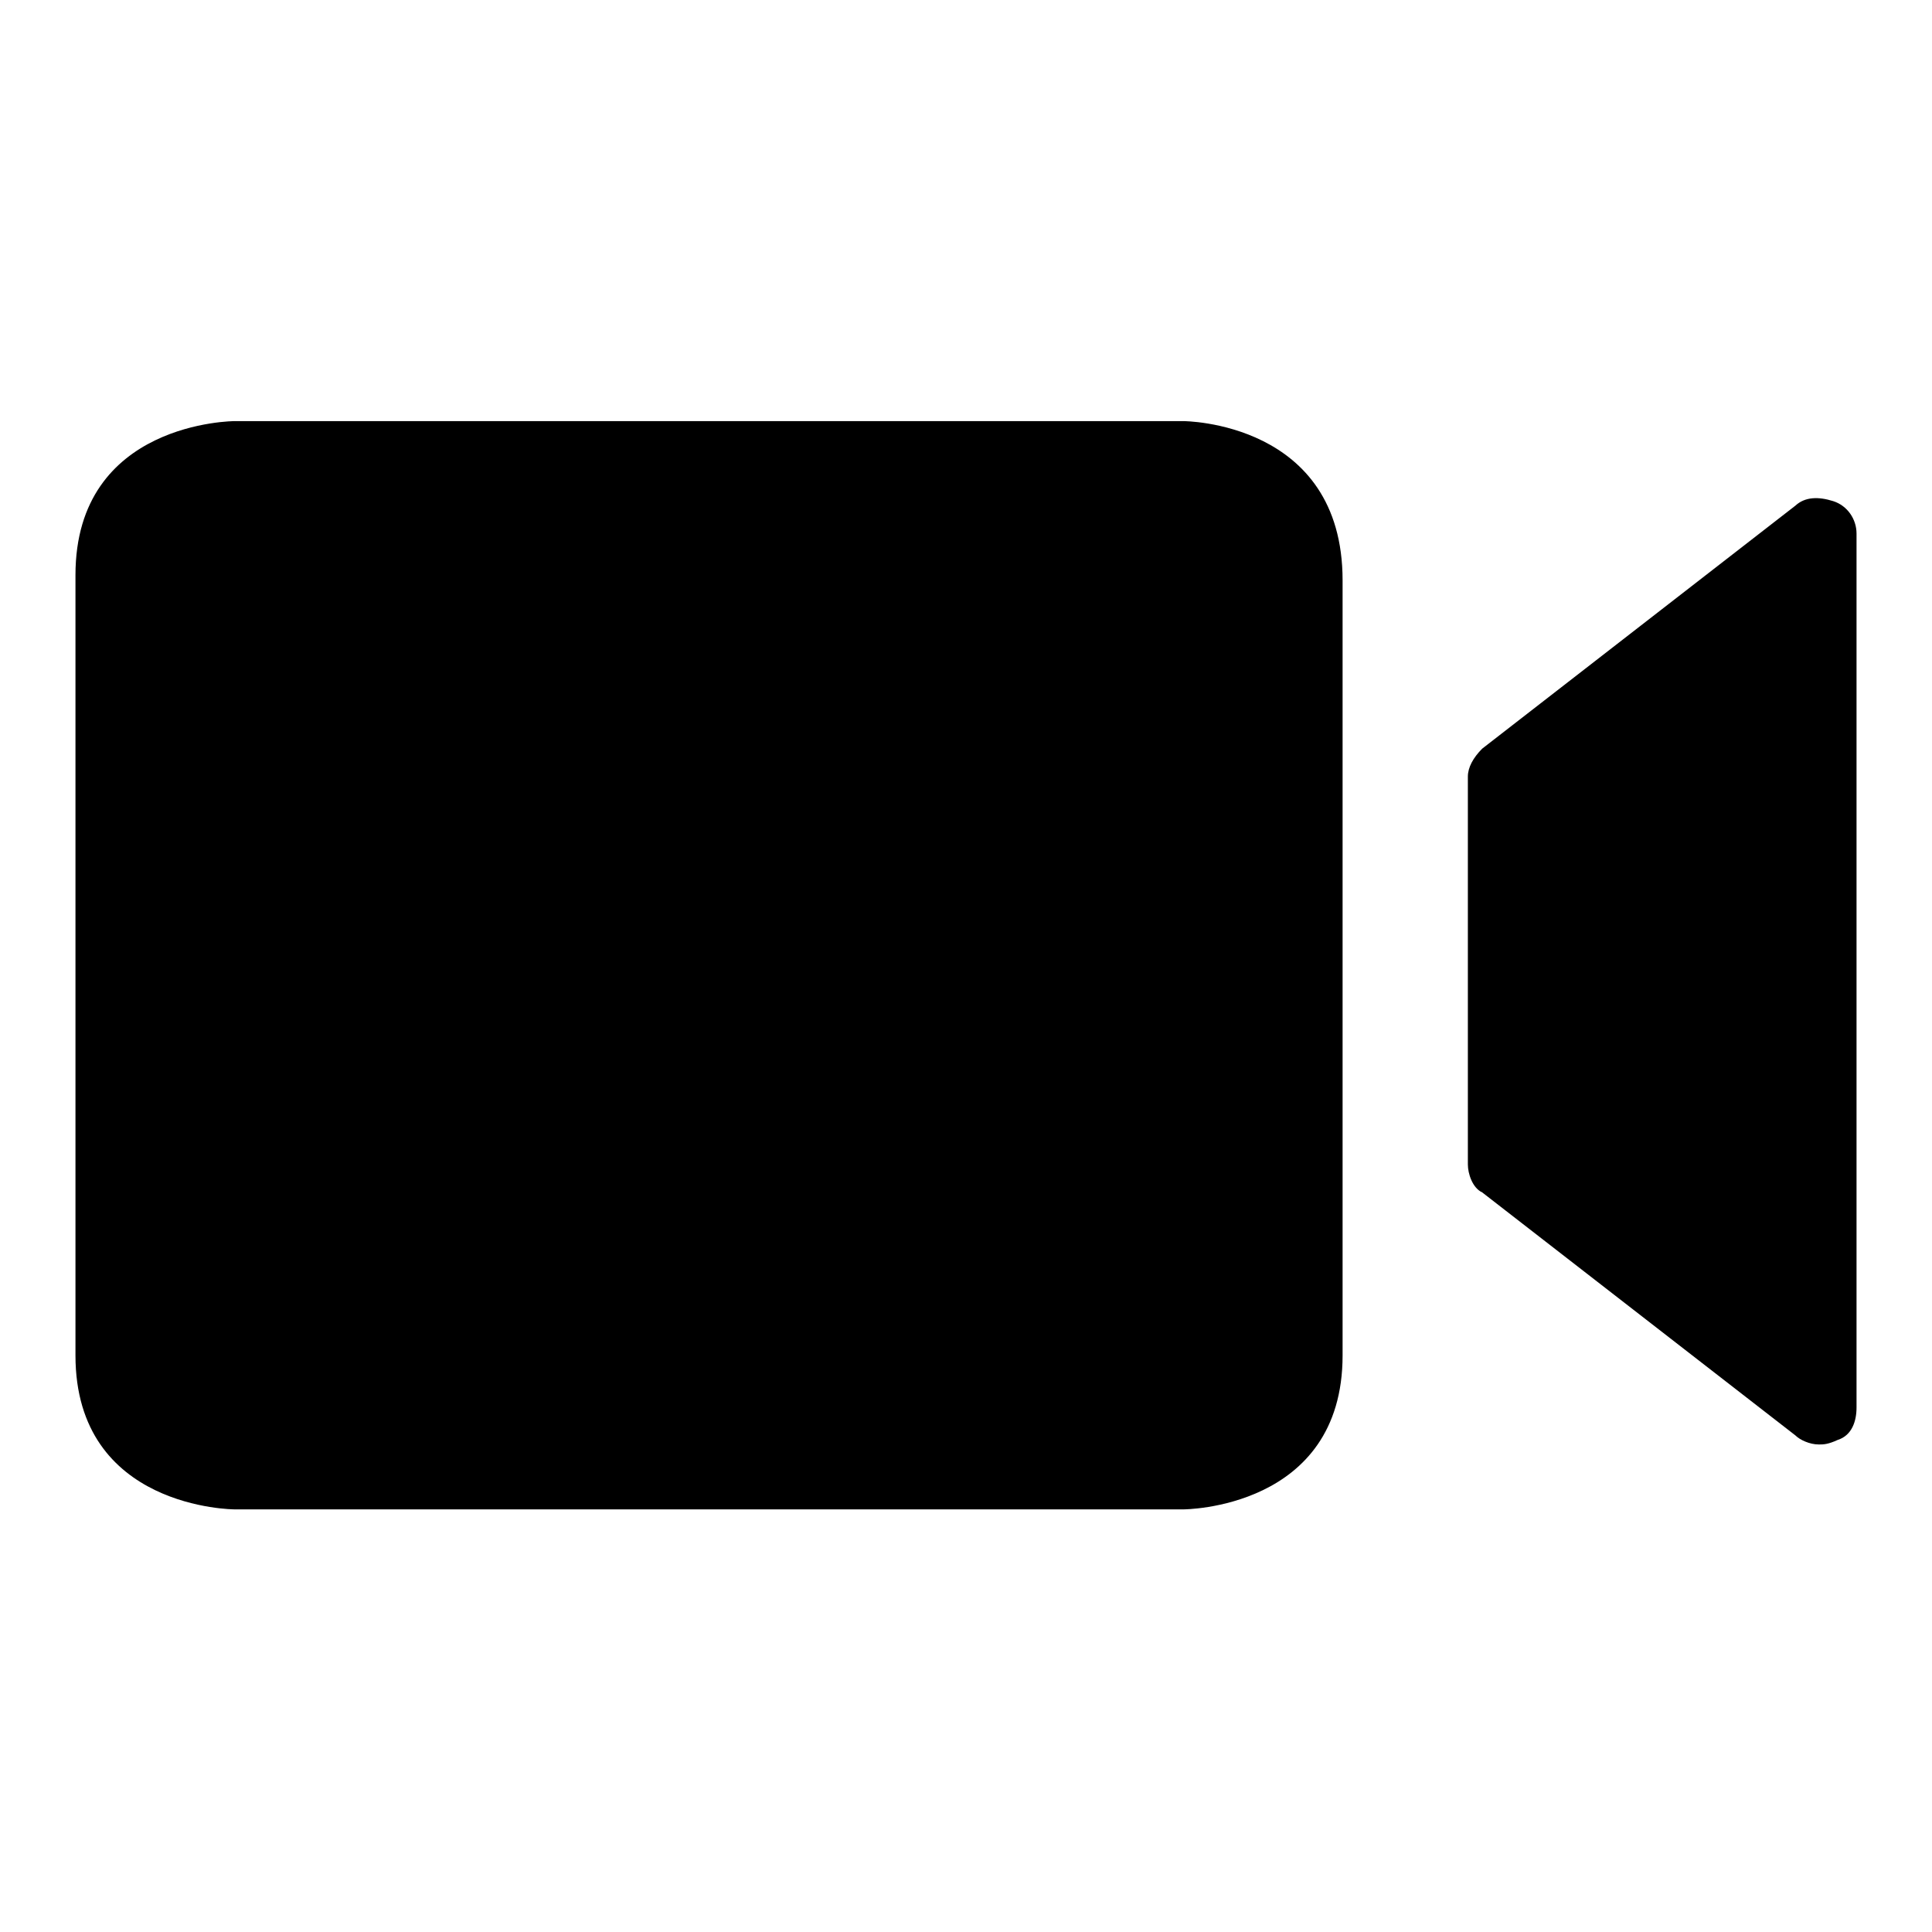 <?xml version="1.0" encoding="utf-8"?>
<!-- Svg Vector Icons : http://www.onlinewebfonts.com/icon -->
<!DOCTYPE svg PUBLIC "-//W3C//DTD SVG 1.1//EN" "http://www.w3.org/Graphics/SVG/1.1/DTD/svg11.dtd">
<svg version="1.1" xmlns="http://www.w3.org/2000/svg" xmlns:xlink="http://www.w3.org/1999/xlink" x="0px" y="0px" viewBox="0 0 256 256" enable-background="new 0 0 256 256" xml:space="preserve">
<g> <path fill="#000000" d="M156.8,55.8H31.1c0,0-21.1,0-21.1,20.4v103.4c0,20.4,21.1,20.4,21.1,20.4h125.7c0,0,21.1,0,21.1-20.4V76.9 C177.9,55.8,156.8,55.8,156.8,55.8z M242.9,66.4c-1.9-0.6-3.7-0.6-5,0.6l-41.5,32.2c-1.2,1.2-1.9,2.5-1.9,3.7v51.4 c0,1.2,0.6,3.1,1.9,3.7l41.5,32.2c0.6,0.6,1.9,1.2,3.1,1.2c0.6,0,1.2,0,2.5-0.6c1.9-0.6,2.5-2.5,2.5-4.3V70.7 C246,68.8,244.8,67,242.9,66.4L242.9,66.4z"/></g>
</svg>